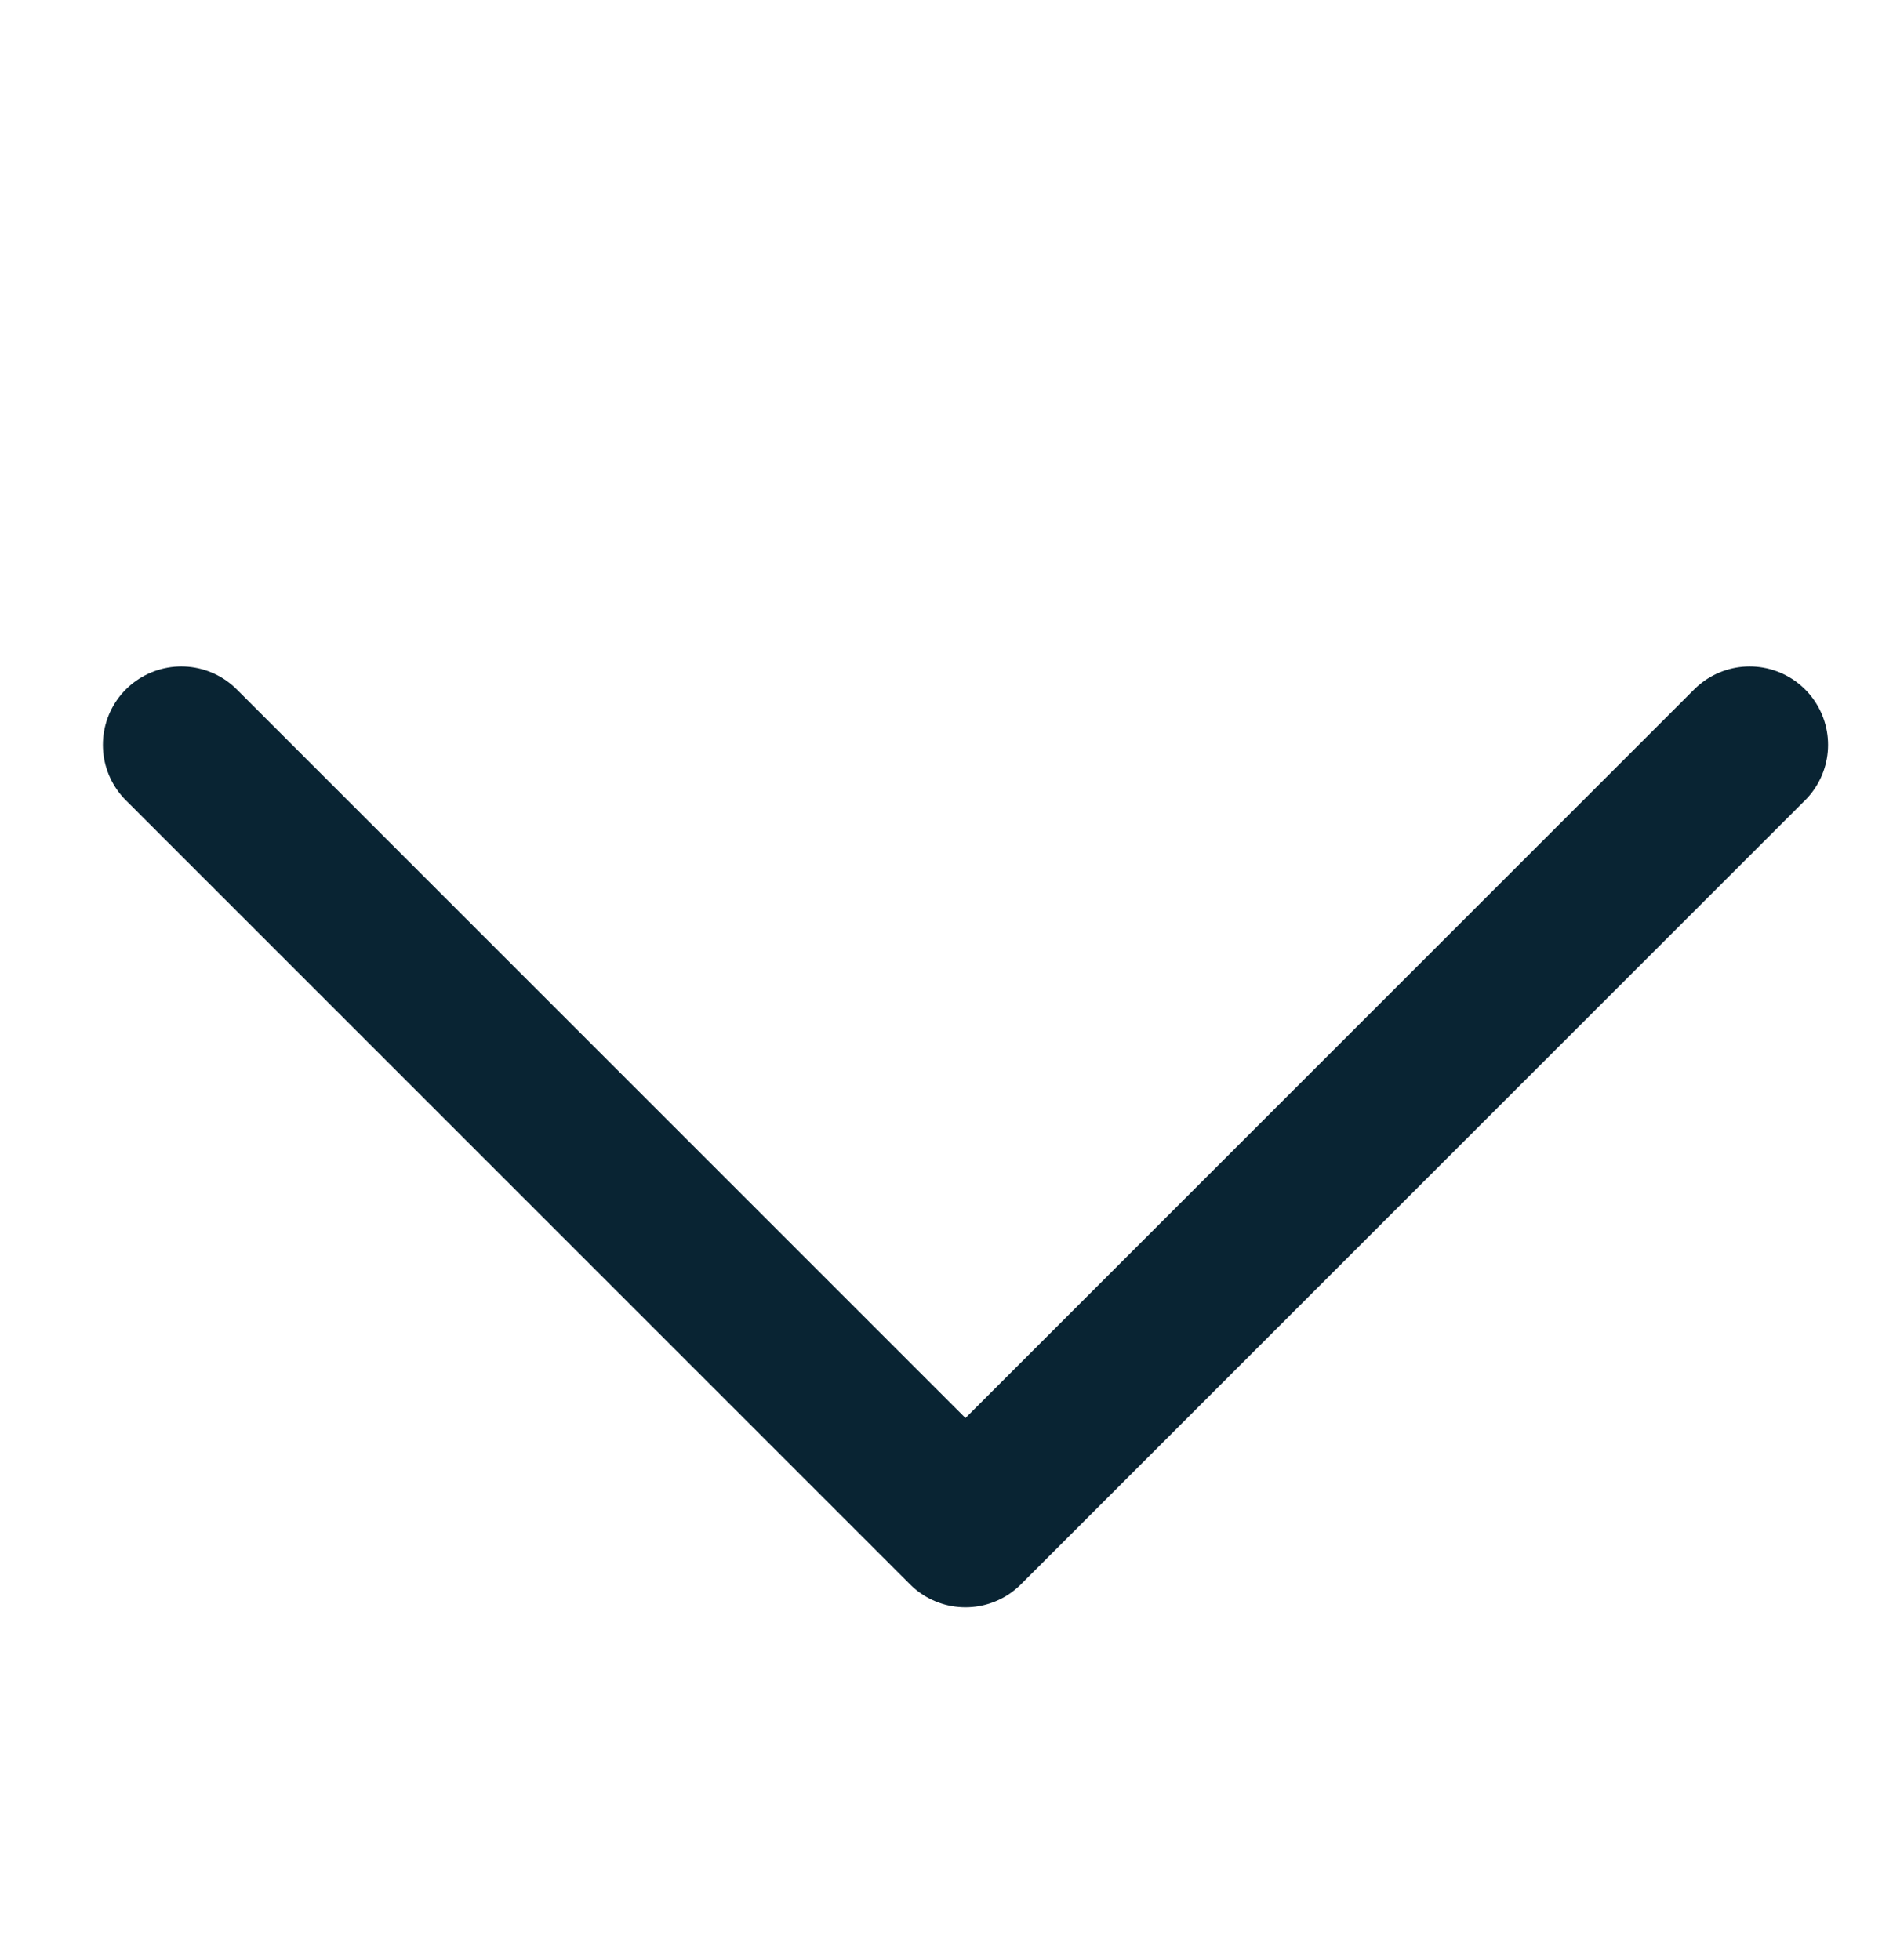 <?xml version="1.0" encoding="UTF-8"?> <svg xmlns="http://www.w3.org/2000/svg" width="24" height="25" viewBox="0 0 24 25" fill="none"><path d="M2.312 9.5L12.312 19.5L22.312 9.5" stroke="#092433" stroke-width="2" stroke-linecap="round" stroke-linejoin="round"></path></svg> 